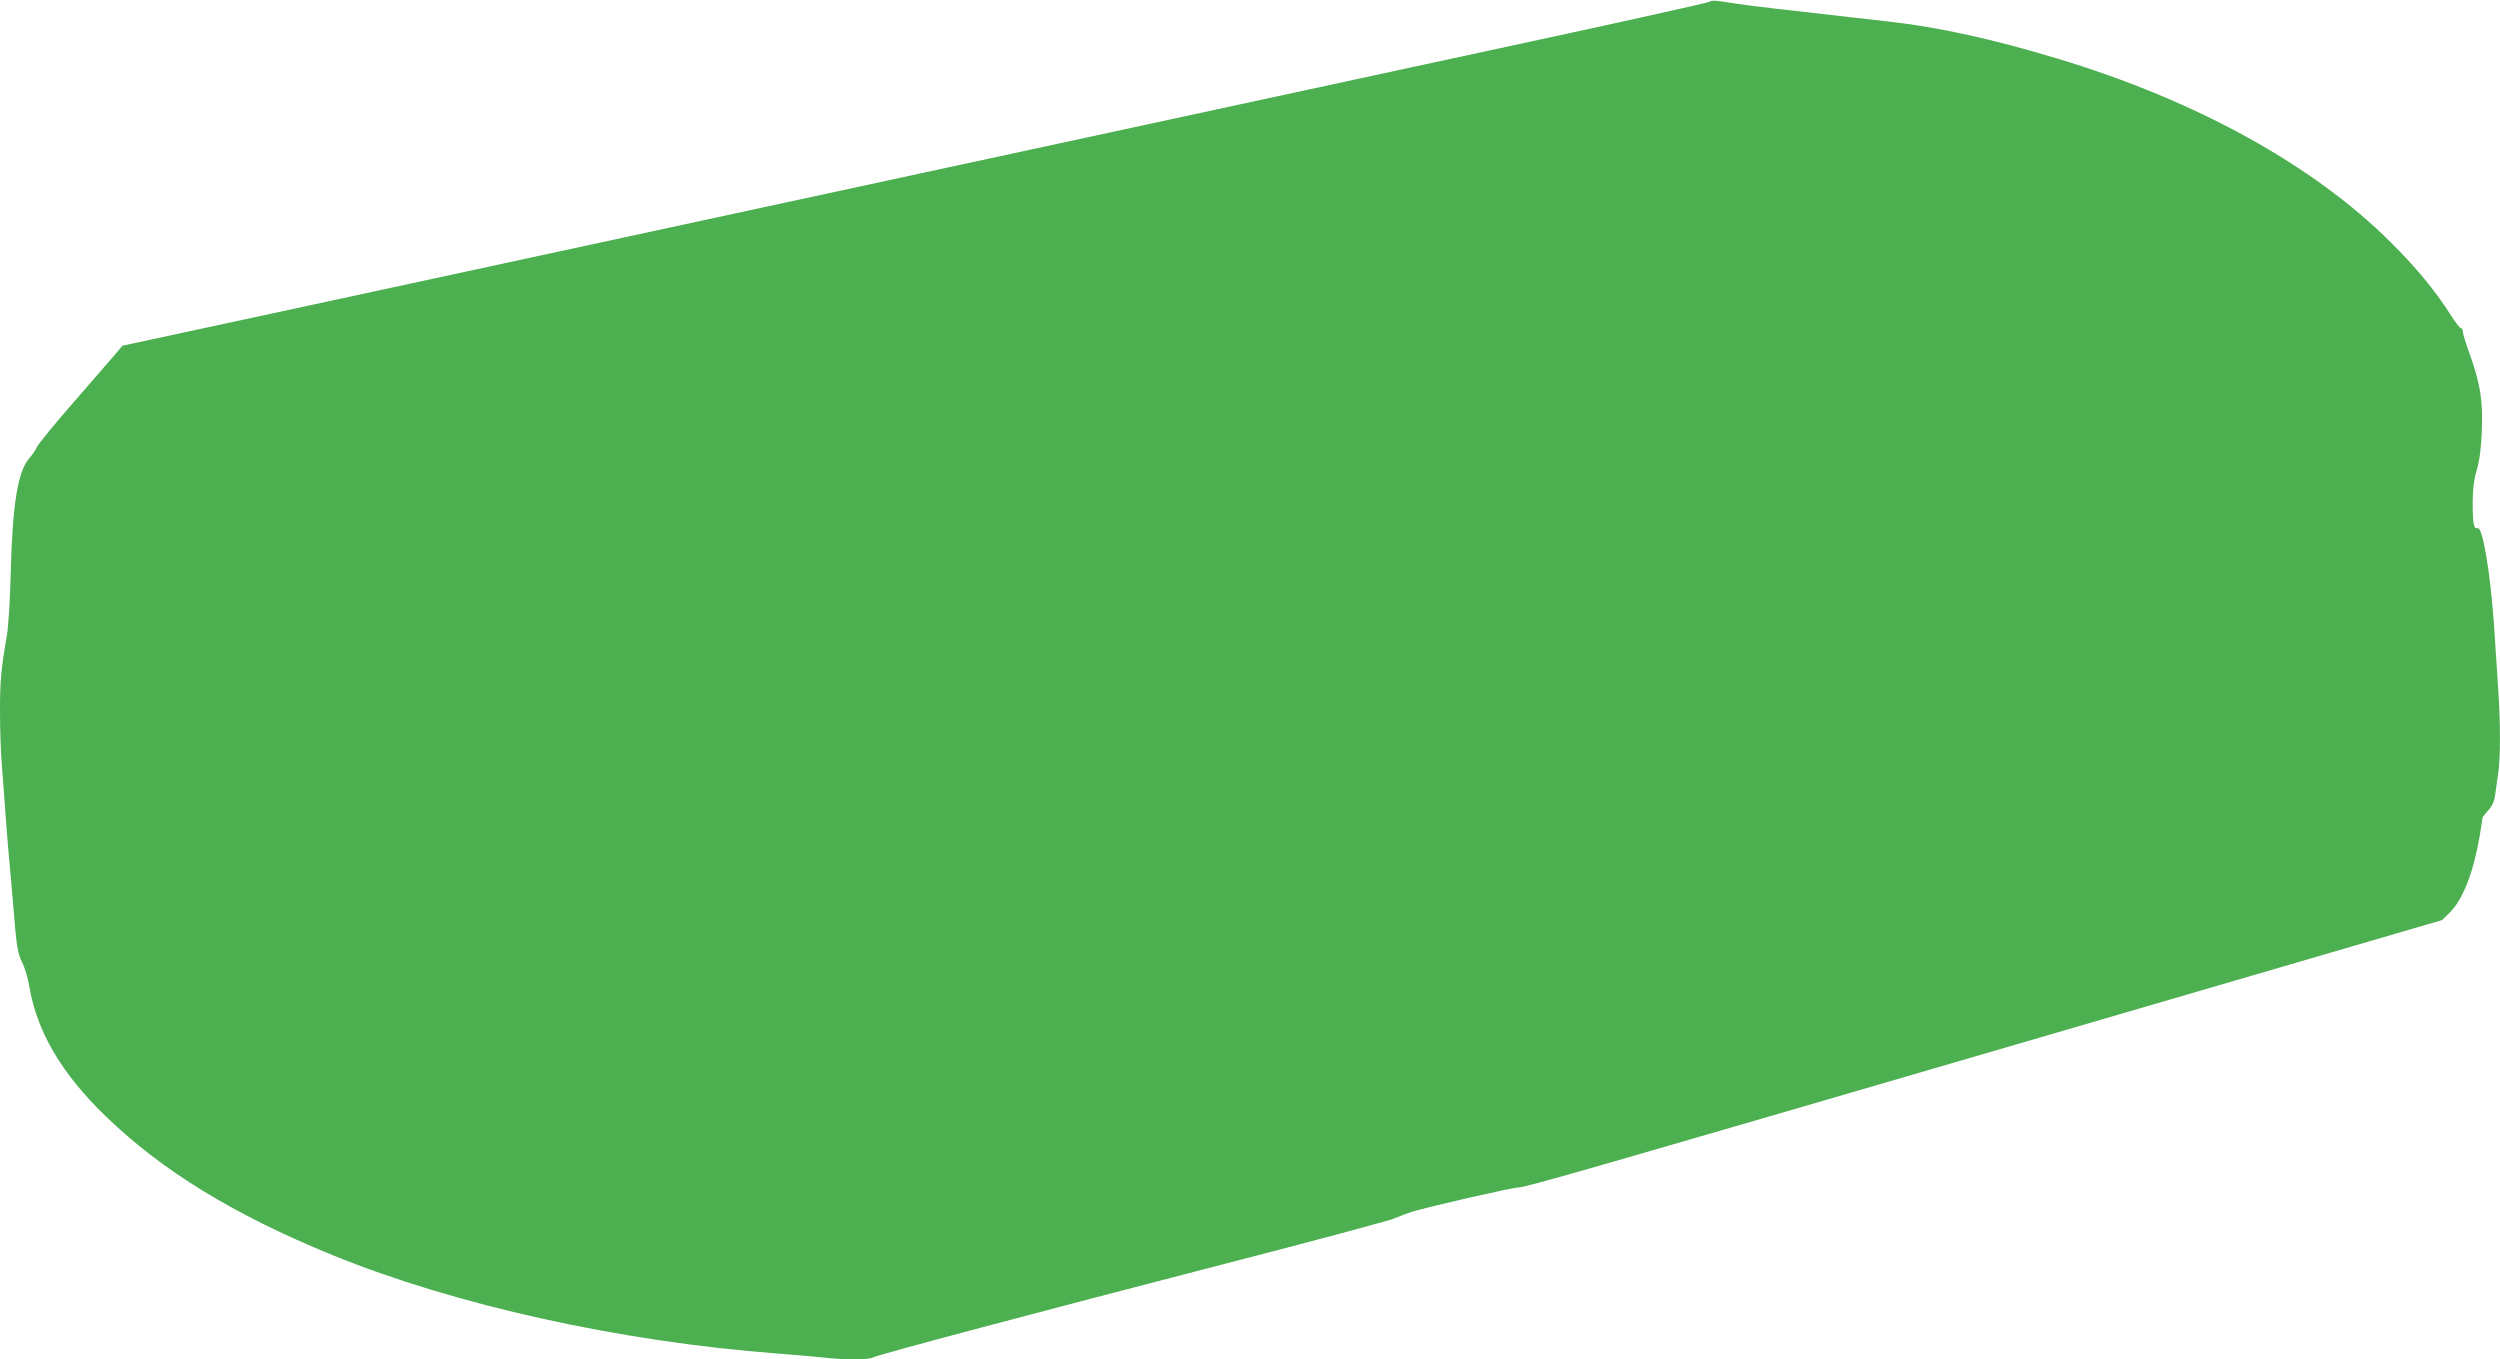 <?xml version="1.0" standalone="no"?>
<!DOCTYPE svg PUBLIC "-//W3C//DTD SVG 20010904//EN"
 "http://www.w3.org/TR/2001/REC-SVG-20010904/DTD/svg10.dtd">
<svg version="1.0" xmlns="http://www.w3.org/2000/svg"
 width="1280pt" height="696pt" viewBox="0 0 1280 696"
 preserveAspectRatio="xMidYMid meet">
<g transform="translate(0,696) scale(0.1,-0.1)"
fill="#4caf50" stroke="none">
<path d="M8750 6950 c-8 -5 -526 -120 -1150 -254 -1024 -221 -3871 -836 -6119
-1322 l-854 -184 -32 -38 c-18 -20 -114 -131 -214 -247 -101 -115 -187 -221
-192 -234 -5 -13 -23 -39 -39 -57 -59 -68 -86 -235 -95 -584 -3 -135 -12 -281
-20 -325 -30 -173 -35 -231 -35 -388 0 -89 4 -216 10 -282 5 -66 15 -187 20
-270 6 -82 18 -220 26 -305 7 -85 18 -205 23 -267 8 -85 16 -124 34 -160 14
-26 30 -82 37 -123 38 -230 165 -447 391 -665 288 -279 657 -505 1161 -711
628 -256 1472 -443 2278 -504 80 -6 184 -15 231 -20 110 -13 235 -13 259 0 28
15 849 233 1785 475 462 119 860 226 885 237 25 11 65 26 90 34 89 27 514 124
543 124 37 0 315 80 2761 794 l1969 575 39 38 c66 64 121 202 153 387 8 49 15
92 15 97 0 4 13 22 30 40 20 22 31 47 35 78 3 25 10 73 15 107 13 78 13 267 0
448 -5 77 -14 215 -20 306 -19 278 -59 516 -85 506 -19 -7 -25 25 -25 132 0
64 6 114 21 165 14 49 23 113 26 203 6 152 -8 240 -62 391 -19 52 -35 104 -35
114 0 11 -5 19 -10 19 -6 0 -31 33 -56 73 -80 124 -173 237 -304 367 -396 395
-998 727 -1706 940 -331 100 -609 161 -859 189 -577 65 -727 83 -785 92 -110
18 -124 19 -140 9z"/>
</g>
</svg>
